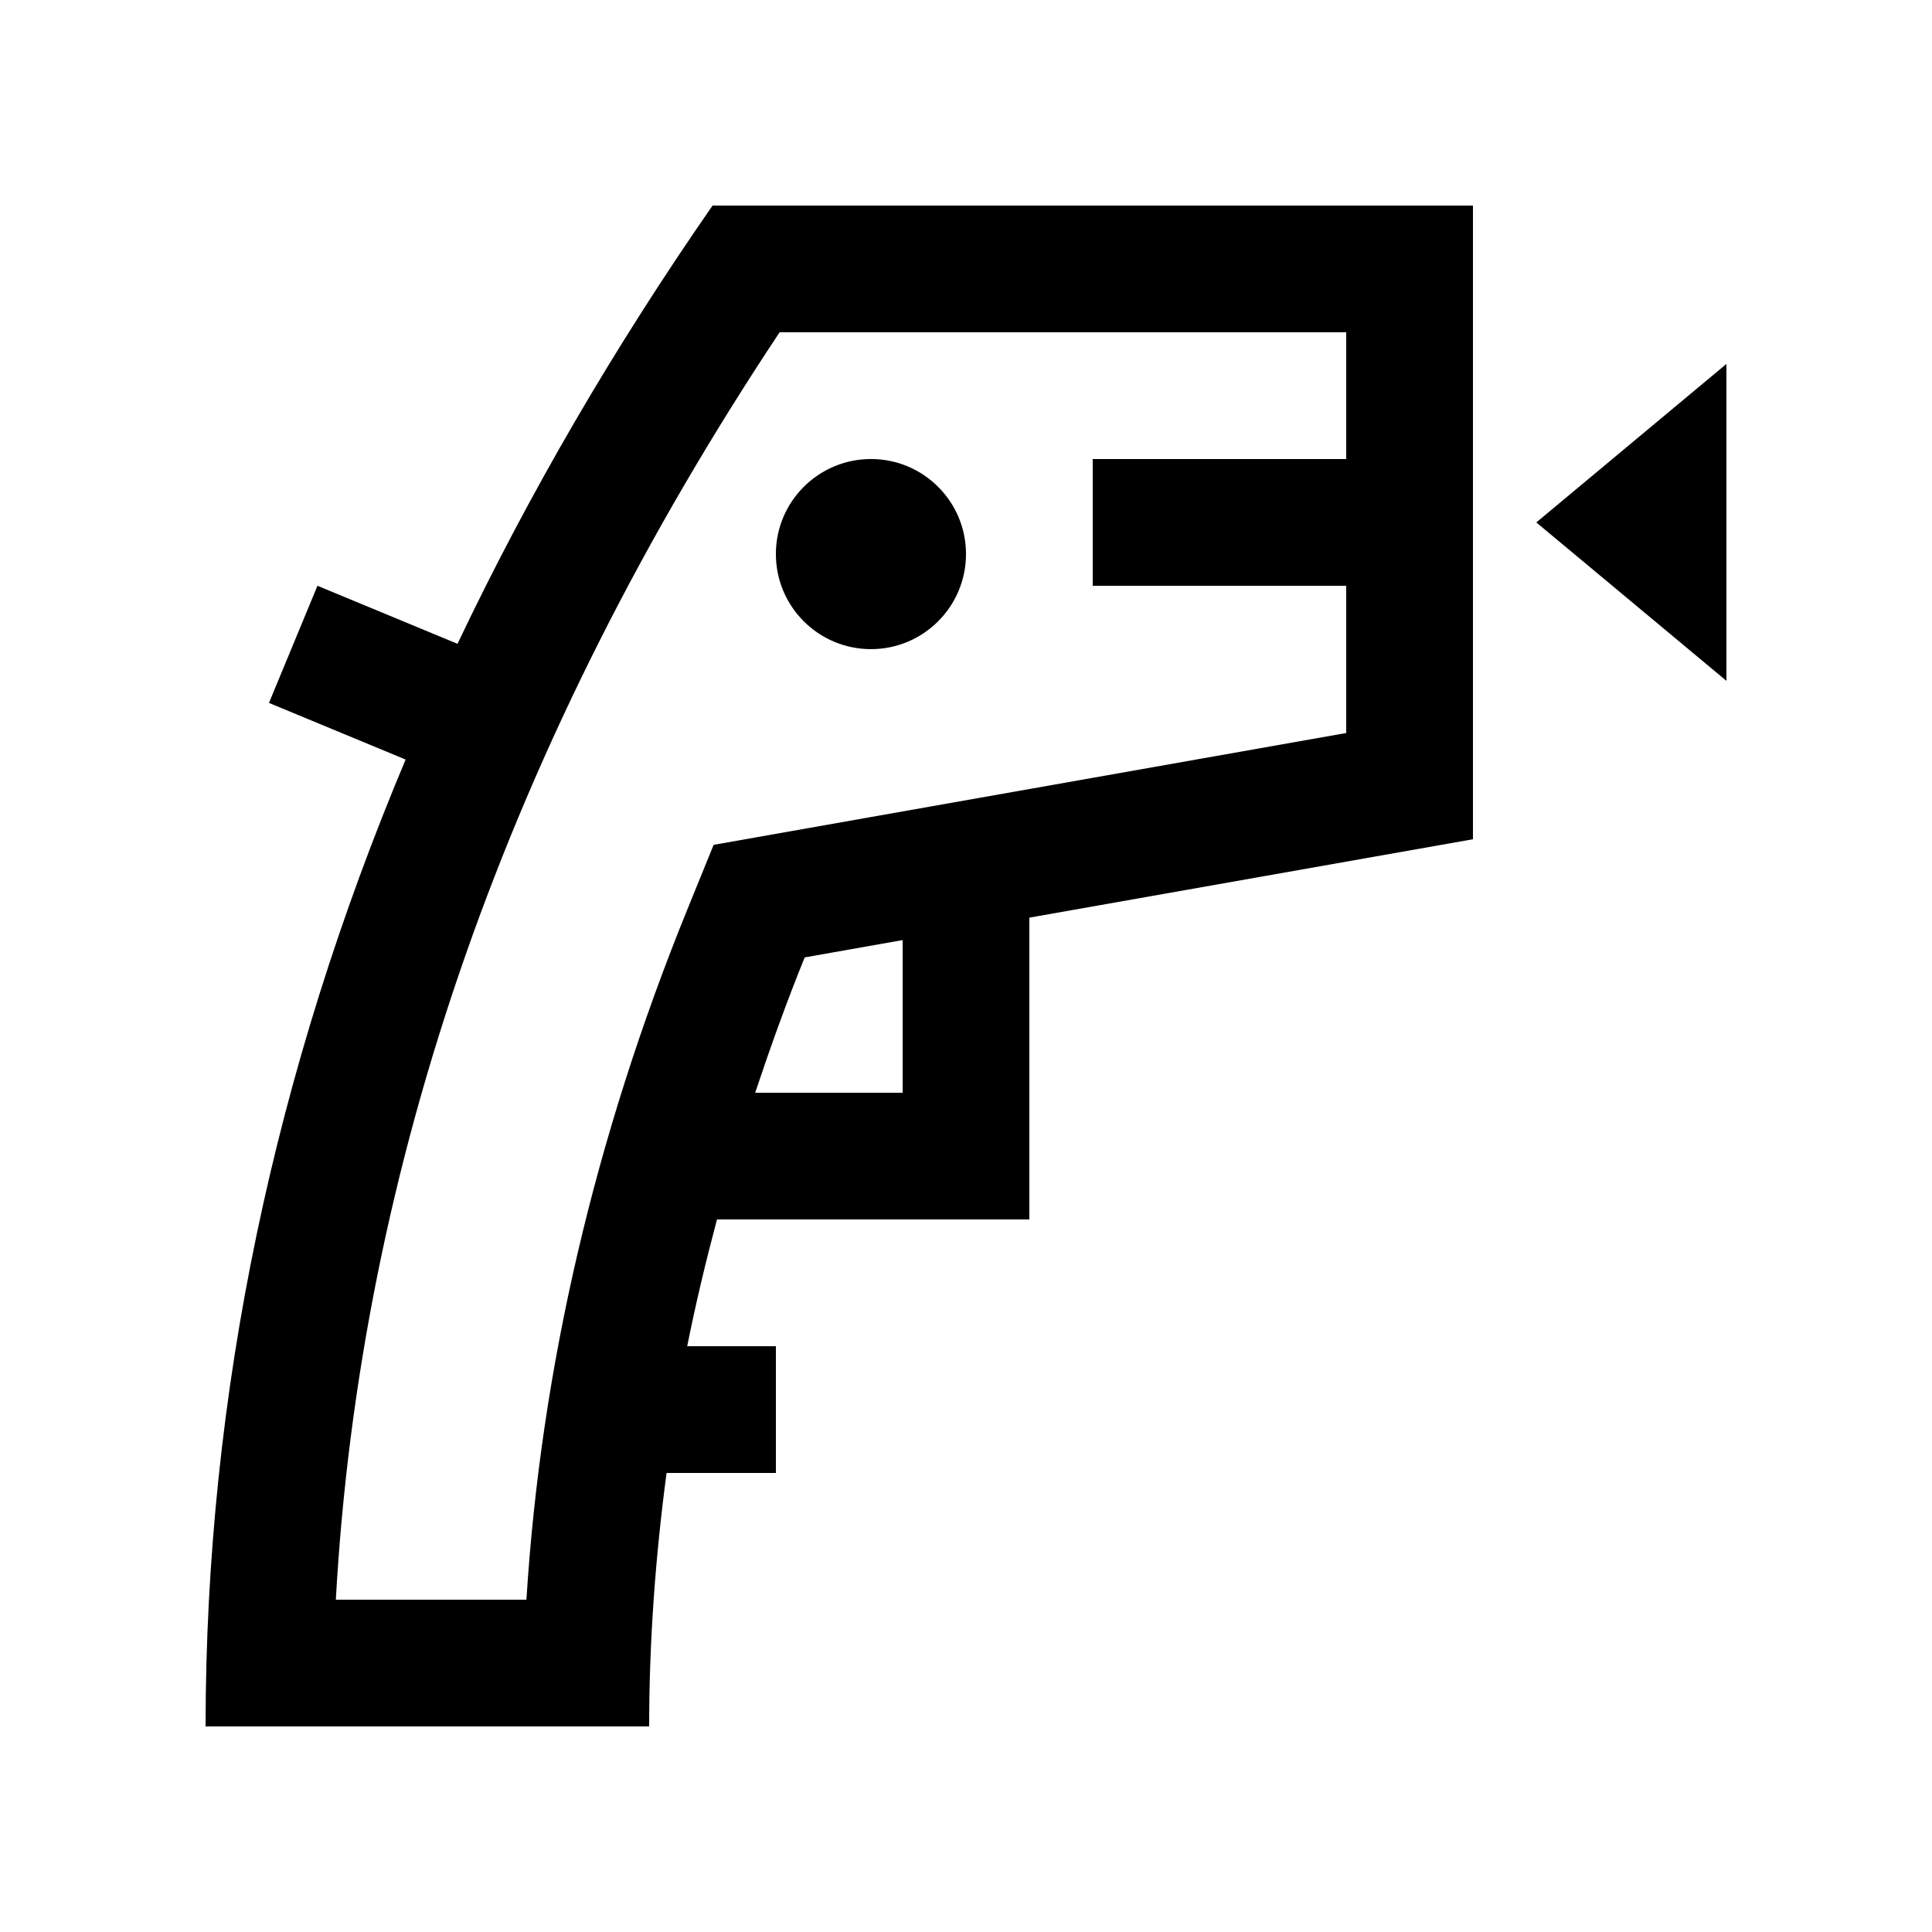 <?xml version="1.0" encoding="UTF-8"?>
<!-- Uploaded to: SVG Repo, www.svgrepo.com, Generator: SVG Repo Mixer Tools -->
<svg fill="#000000" width="800px" height="800px" version="1.1" viewBox="144 144 512 512" xmlns="http://www.w3.org/2000/svg">
 <g>
  <path d="m601.52 240.46h-0.016l-50.367 41.988 50.383 41.98z"/>
  <path d="m534.35 198.48h-201.52c-26.137 37.668-48.723 76.438-67.586 116.14l-37.113-15.383-12.855 31.043 36.219 15.008c-34.523 82.031-53.012 167.86-53.012 256.23h117.55c0-22.469 1.648-44.855 4.613-67.172l28.973-0.004v-33.586h-23.504c2.238-11.219 4.922-22.418 7.894-33.59h82.777v-79.98l117.56-20.777v-167.94zm-151.14 235.11h-39.082c4-11.992 8.281-23.945 13.121-35.867l25.961-4.594zm-50.09-65.699-6.992 17.184c-24.5 60.285-38.793 121.66-42.621 182.86h-50.508c6.418-115.19 45.887-227.95 117.61-335.88h150.15v33.59h-67.176v33.594h67.176v39.016z"/>
  <path d="m400 290.82c0 13.926-11.285 25.207-25.176 25.207-13.926 0-25.207-11.285-25.207-25.207 0-13.891 11.285-25.176 25.207-25.176 13.891 0 25.176 11.285 25.176 25.176z"/>
 </g>
</svg>